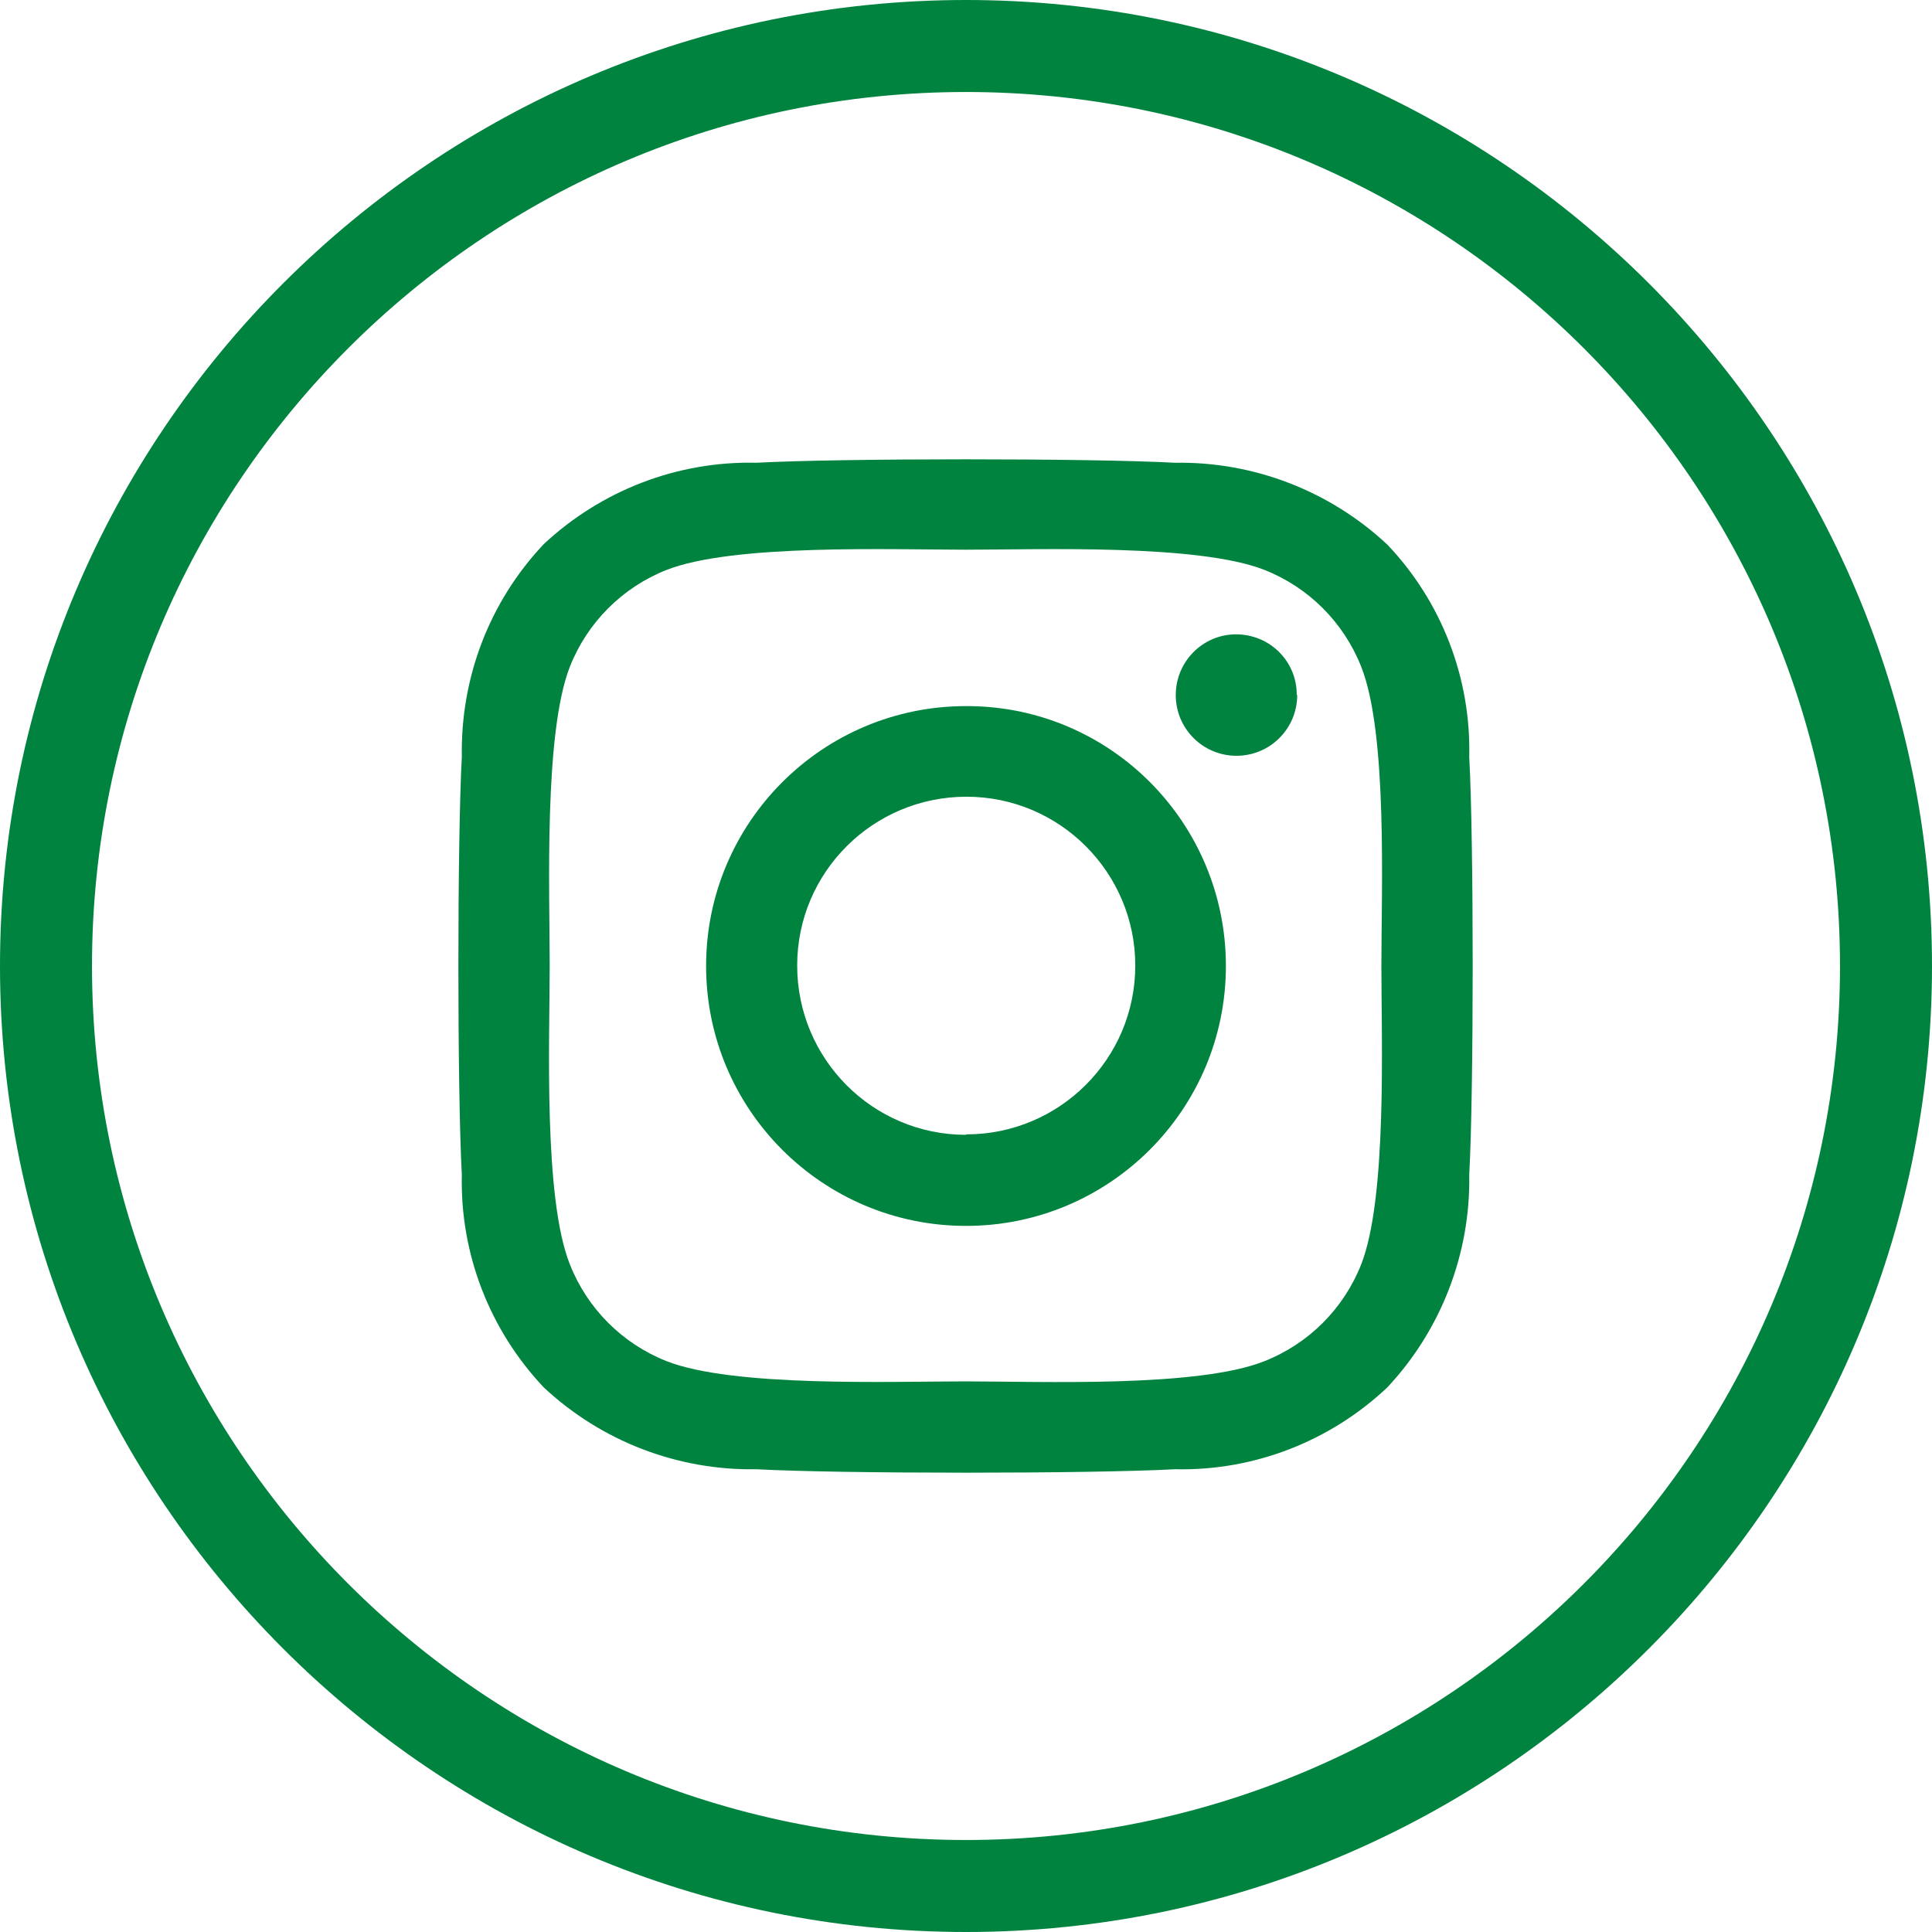 <?xml version="1.0" encoding="UTF-8"?><svg id="Layer_1" xmlns="http://www.w3.org/2000/svg" viewBox="0 0 42 42"><defs><style>.cls-1{fill:none;}.cls-2{fill:#00833f;}</style></defs><circle id="Ellipse_34" class="cls-1" cx="21" cy="21" r="20"/><path class="cls-2" d="M21,42C9.42,42,0,32.58,0,21S9.42,0,21,0s21,9.42,21,21-9.42,21-21,21Zm0-40C10.52,2,2,10.52,2,21s8.52,19,19,19,19-8.52,19-19S31.48,2,21,2Z"/><path id="Icon_awesome-instagram" class="cls-2" d="M21,15.35c-3.12,0-5.65,2.53-5.65,5.65,0,3.12,2.53,5.65,5.65,5.65,3.12,0,5.65-2.53,5.65-5.65,0-3.12-2.52-5.65-5.63-5.65,0,0-.01,0-.02,0Zm0,9.32c-2.03,0-3.67-1.65-3.67-3.68,0-2.03,1.65-3.67,3.68-3.67,2.03,0,3.67,1.65,3.67,3.67,0,2.03-1.65,3.67-3.67,3.67h0Zm7.2-9.56c0,.73-.59,1.32-1.32,1.32-.73,0-1.32-.59-1.32-1.32,0-.73,.59-1.32,1.31-1.32,.73,0,1.32,.58,1.32,1.31,0,0,0,0,0,.01h0Zm3.74,1.34c.04-1.71-.6-3.37-1.78-4.61-1.25-1.17-2.91-1.81-4.62-1.78-1.82-.1-7.27-.1-9.1,0-1.71-.04-3.37,.6-4.62,1.77-1.18,1.25-1.81,2.9-1.78,4.62-.1,1.82-.1,7.27,0,9.09-.04,1.71,.6,3.37,1.78,4.62,1.25,1.17,2.91,1.81,4.62,1.78,1.82,.1,7.27,.1,9.1,0,1.71,.04,3.37-.6,4.62-1.78,1.17-1.25,1.81-2.91,1.78-4.62,.1-1.82,.1-7.27,0-9.09h0Zm-2.35,11.04c-.38,.96-1.14,1.72-2.1,2.1-1.45,.58-4.89,.44-6.5,.44s-5.05,.13-6.5-.44c-.96-.38-1.72-1.14-2.1-2.1-.58-1.45-.44-4.89-.44-6.5s-.13-5.05,.44-6.5c.38-.96,1.14-1.72,2.1-2.1,1.45-.57,4.89-.44,6.5-.44s5.05-.13,6.5,.44c.96,.38,1.72,1.14,2.1,2.1,.58,1.45,.44,4.89,.44,6.5s.13,5.05-.44,6.5Z"/></svg>